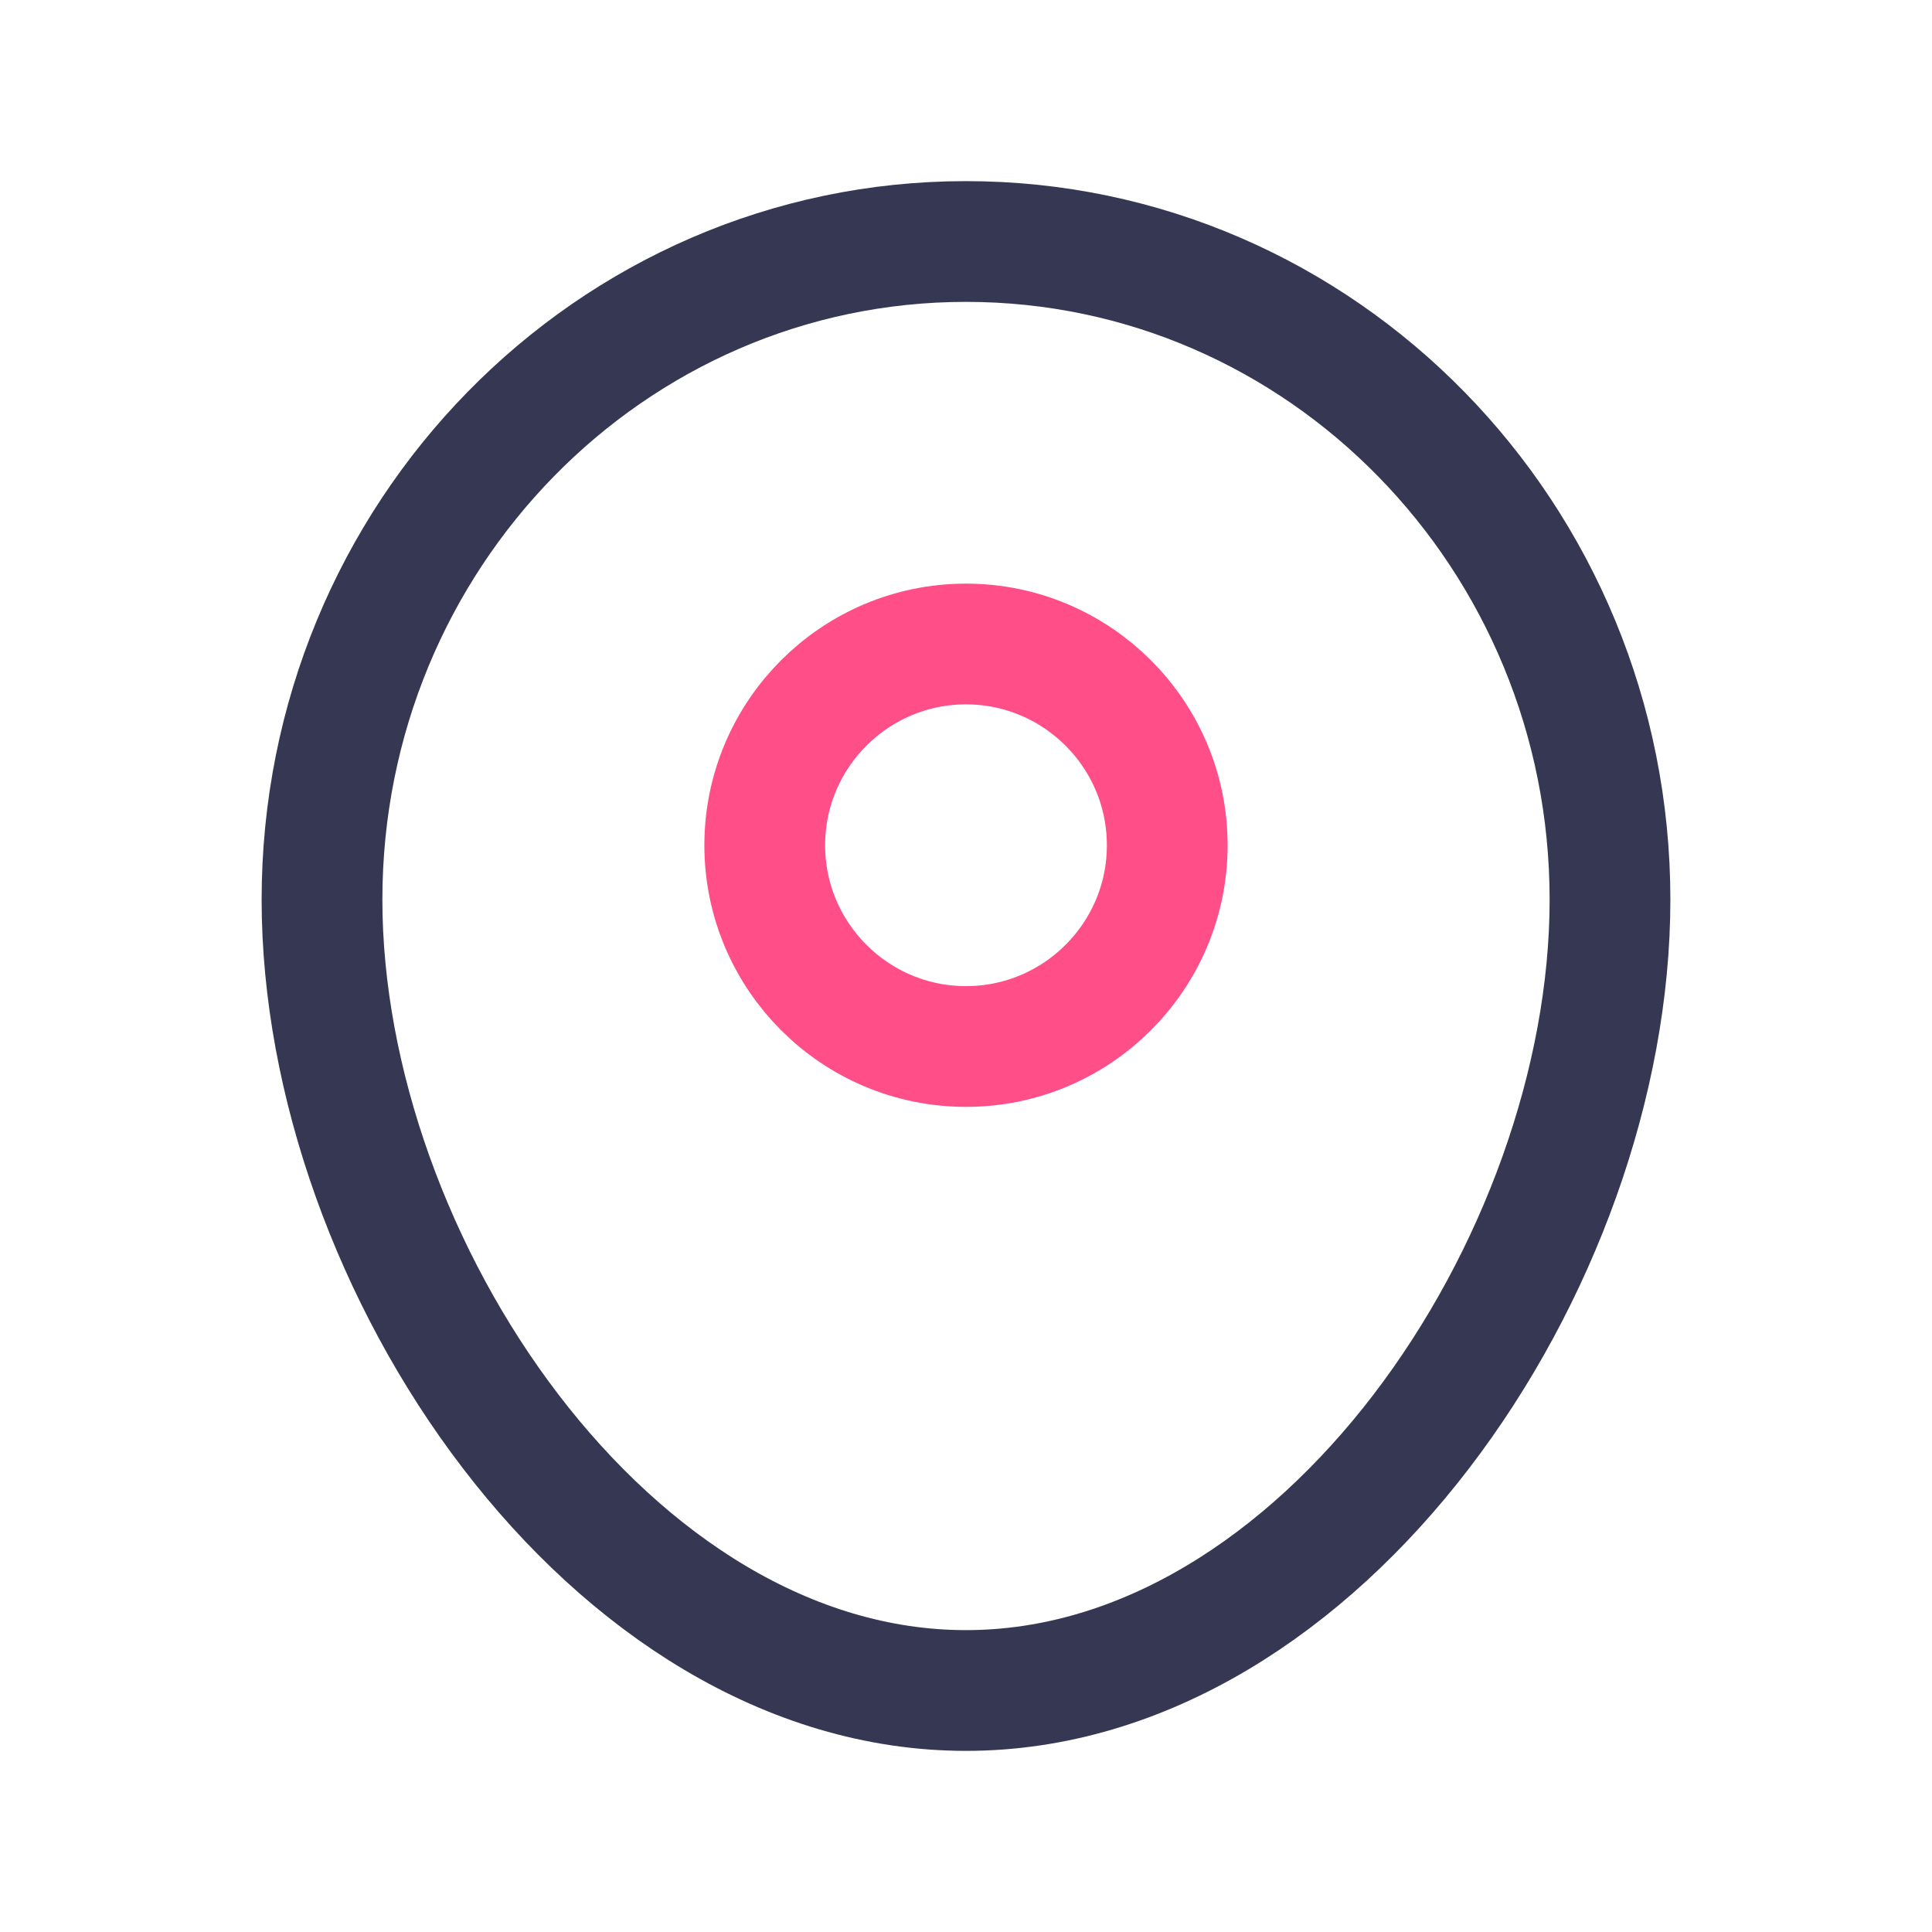 <?xml version="1.0" encoding="UTF-8"?> <svg xmlns="http://www.w3.org/2000/svg" xmlns:xlink="http://www.w3.org/1999/xlink" width="24px" height="24px" viewBox="0 0 24 24" version="1.1"><g id="surface1"><path style="fill:none;stroke-width:1.5;stroke-linecap:butt;stroke-linejoin:miter;stroke:rgb(21.176%,21.961%,32.549%);stroke-opacity:1;stroke-miterlimit:4;" d="M 20 11.176 C 20 15.691 16.418 21 12 21 C 7.582 21 4 15.691 4 11.176 C 4 6.66 7.582 3 12 3 C 16.418 3 20 6.66 20 11.176 Z M 20 11.176 "></path><path style="fill:none;stroke-width:1.5;stroke-linecap:butt;stroke-linejoin:miter;stroke:rgb(100%,30.588%,53.333%);stroke-opacity:1;stroke-miterlimit:4;" d="M 9.5 10.5 C 9.5 9.121 10.621 8 12 8 C 13.379 8 14.5 9.121 14.5 10.5 C 14.5 11.879 13.379 13 12 13 C 10.621 13 9.5 11.879 9.5 10.5 Z M 9.5 10.5 "></path></g></svg> 